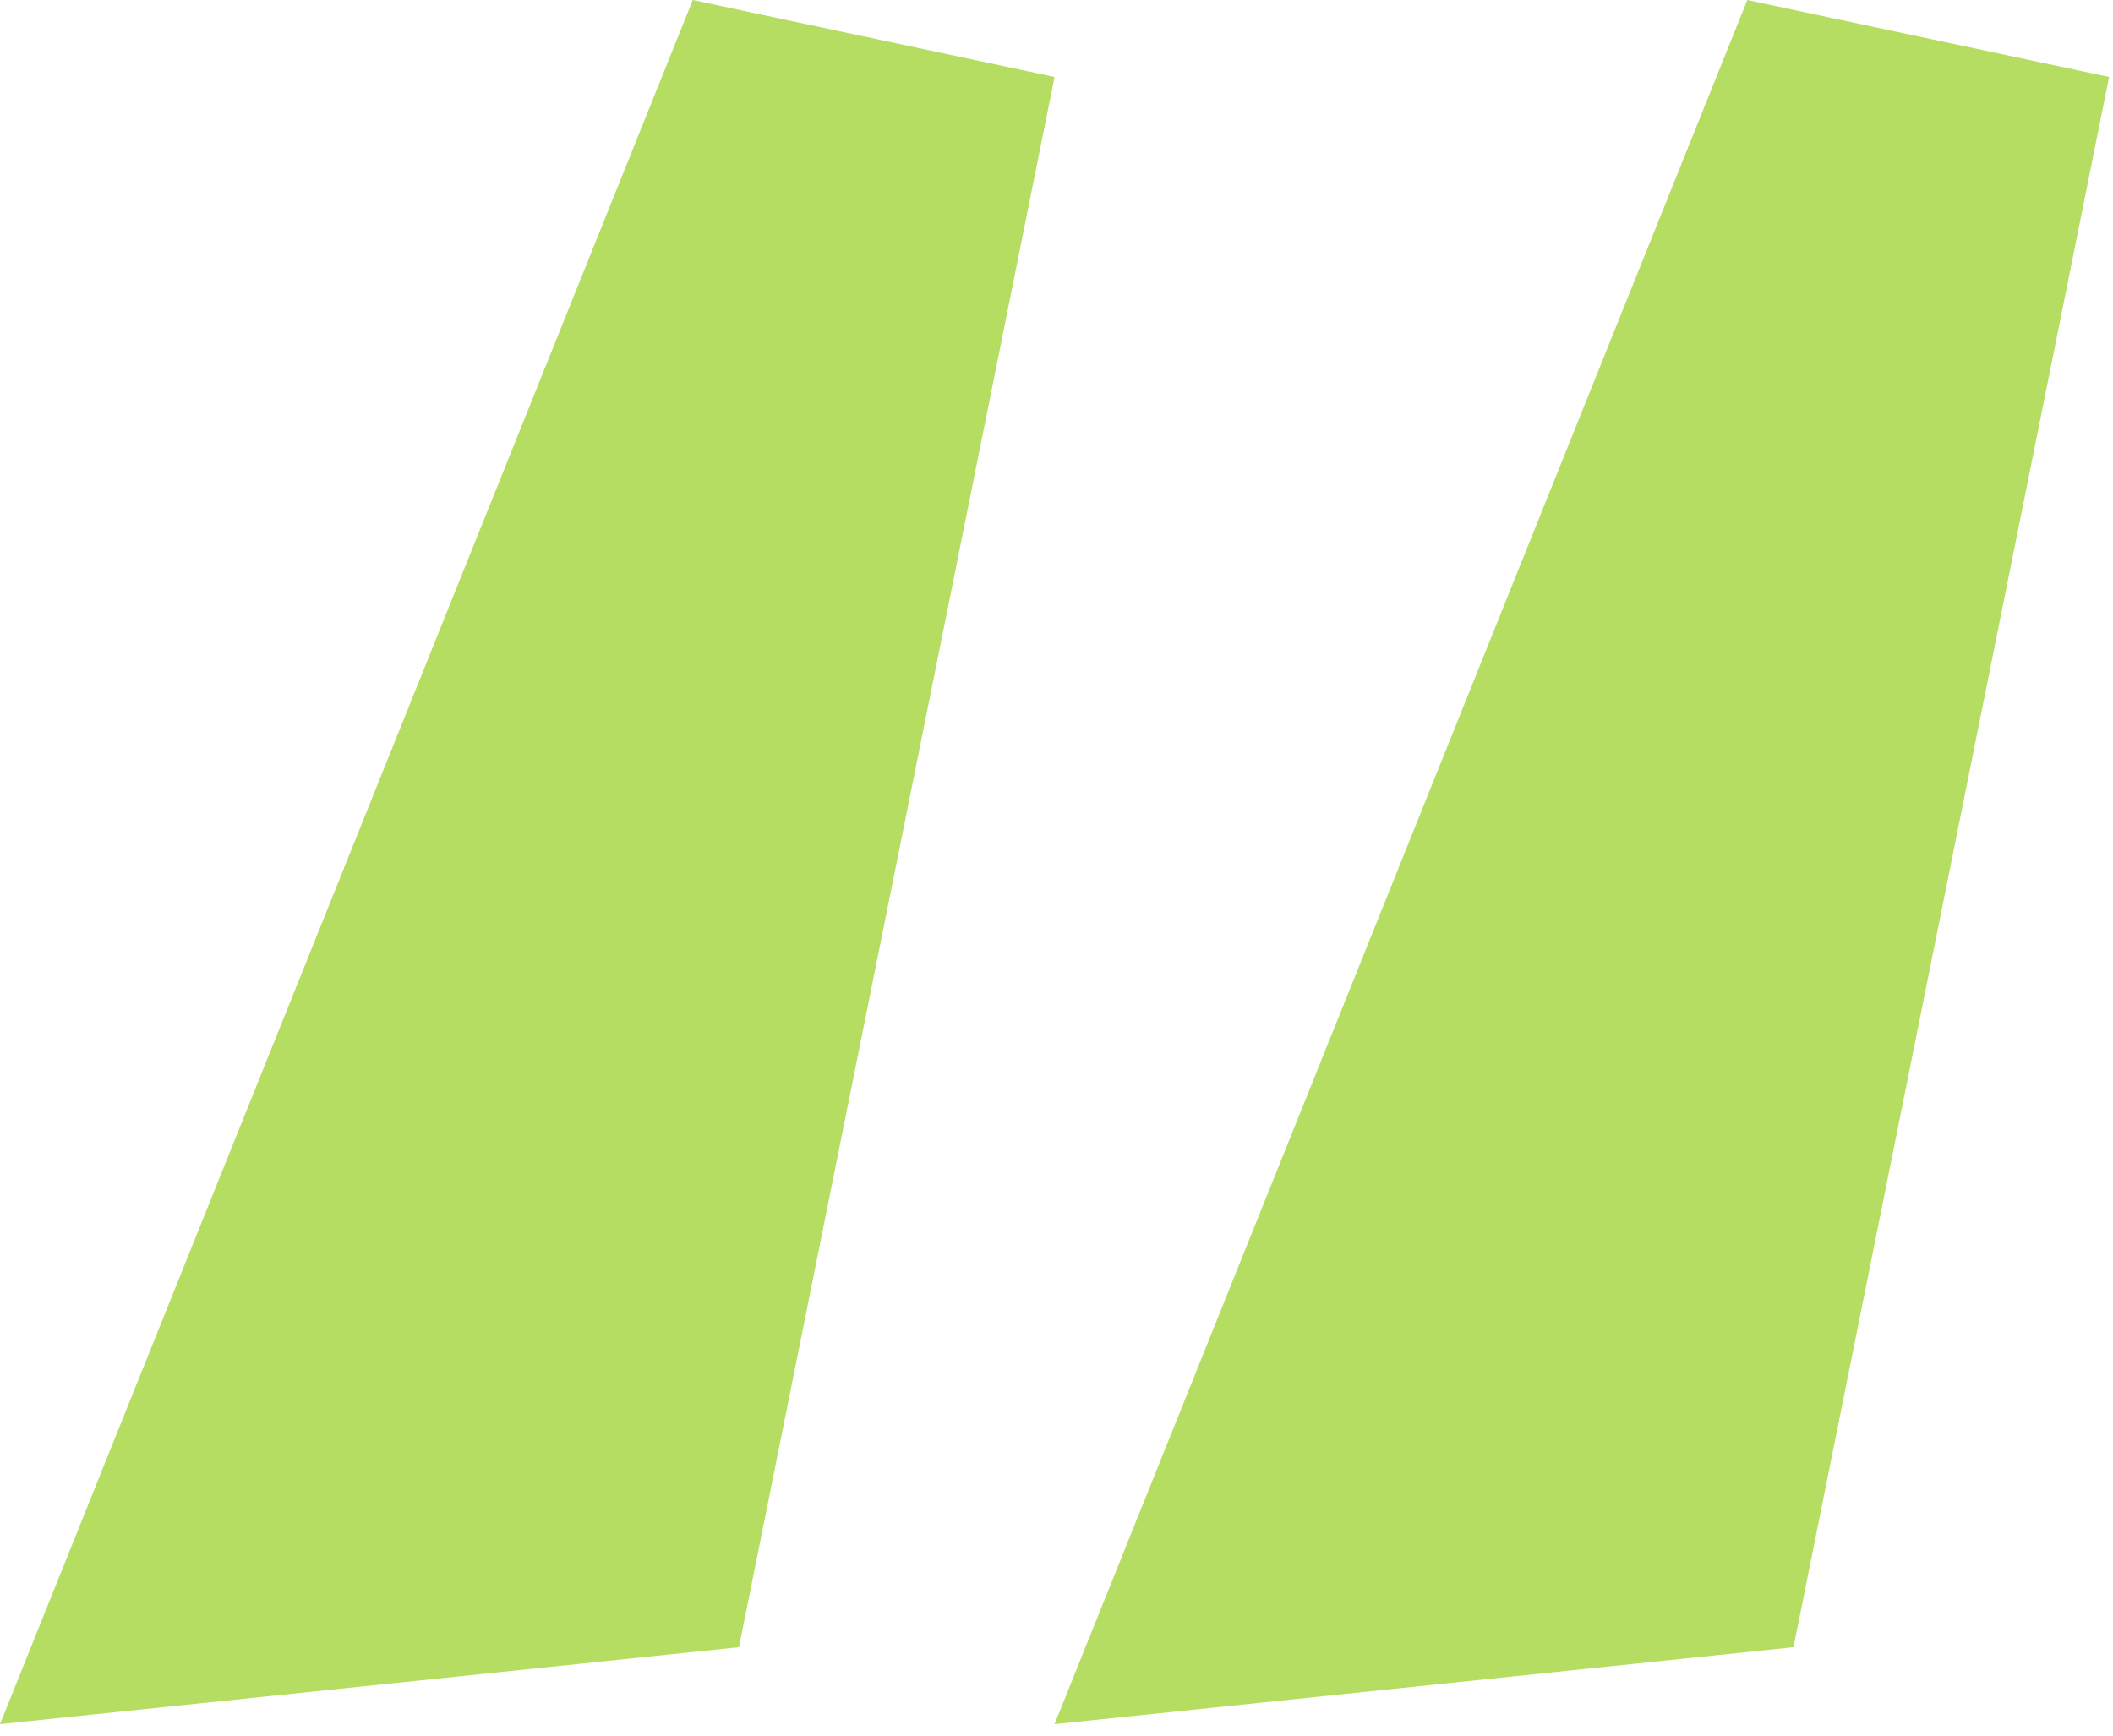 <svg width="28" height="23" viewBox="0 0 28 23" fill="none" xmlns="http://www.w3.org/2000/svg">
<path d="M23.154 0L27.948 1.02L23.766 21.828L13.974 22.848L23.154 0ZM9.18 0L13.974 1.02L9.792 21.828L0 22.848L9.18 0Z" fill="#B4DD62"/>
</svg>

